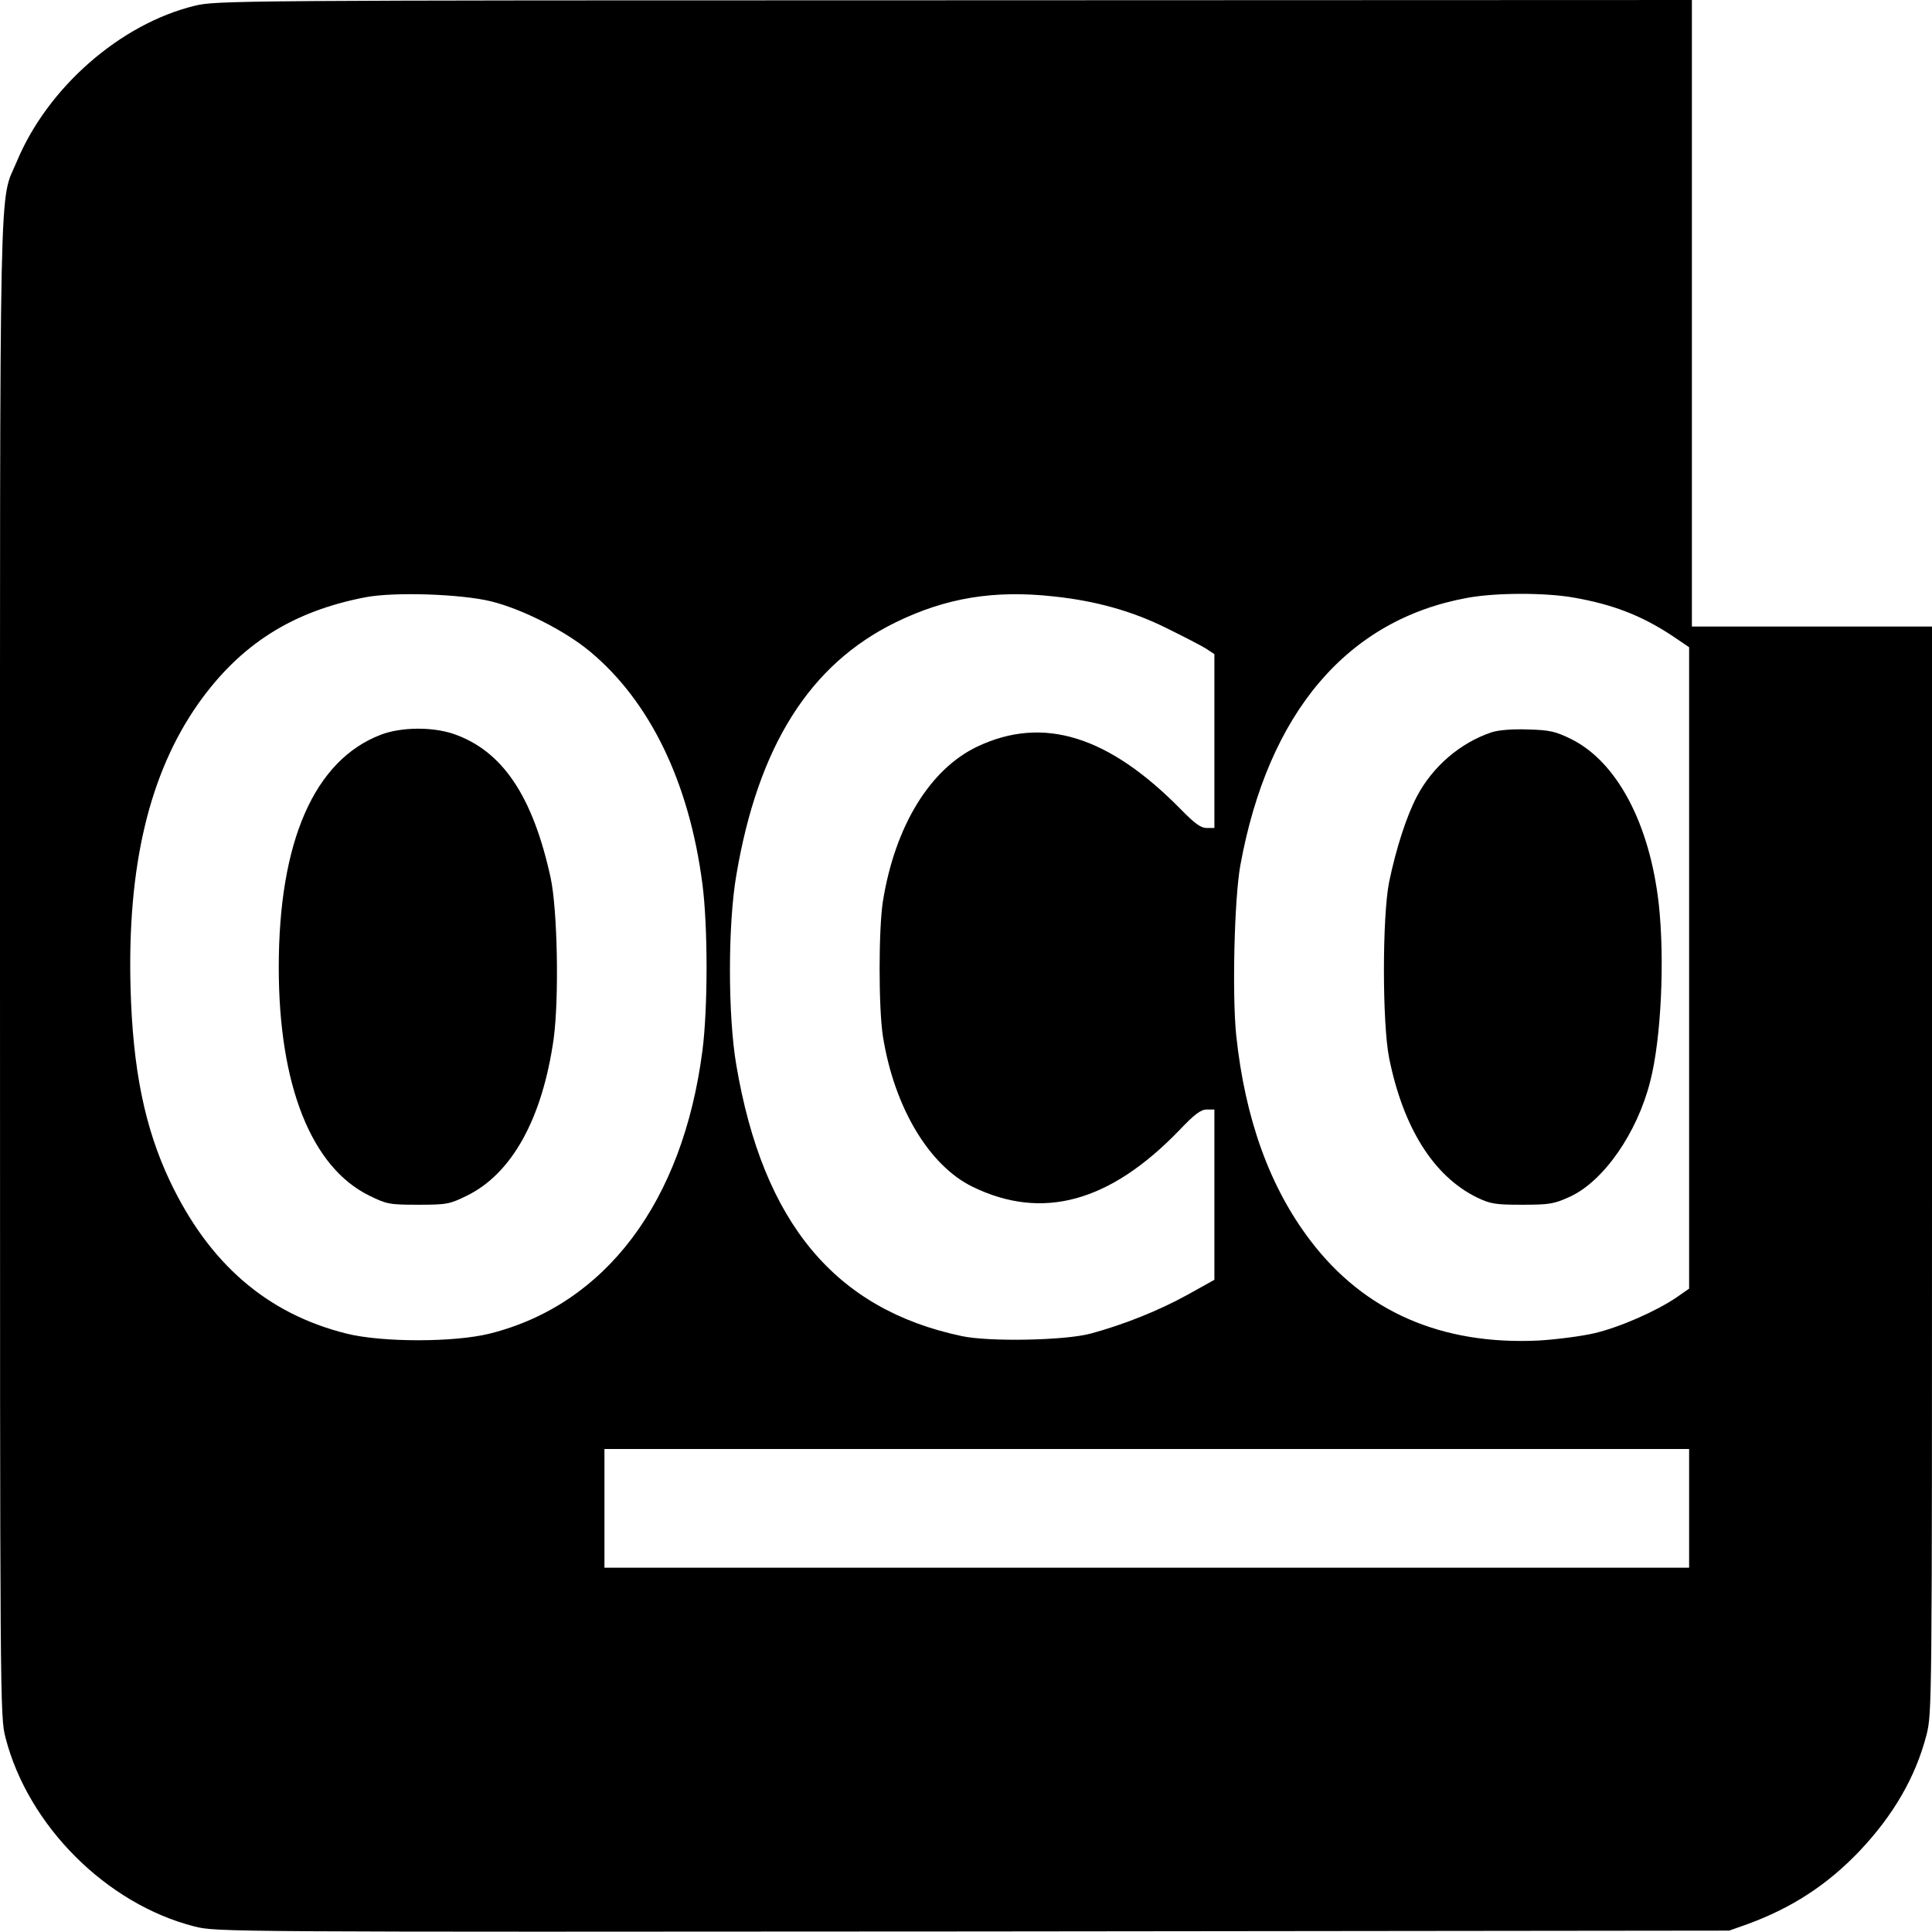 <?xml version="1.0" standalone="no"?>
<!DOCTYPE svg PUBLIC "-//W3C//DTD SVG 20010904//EN"
 "http://www.w3.org/TR/2001/REC-SVG-20010904/DTD/svg10.dtd">
<svg version="1.0" xmlns="http://www.w3.org/2000/svg"
 width="700pt" height="700pt" viewBox="0 0 700 700"
 preserveAspectRatio="xMidYMid meet">
<g transform="translate(0,700) scale(0.1,-0.1)"
fill="#000000" stroke="none">
<path d="M705 6979 c-270 -66 -533 -297 -644 -564 -65 -155 -61 51 -61 -2921
0 -2685 0 -2712 20 -2790 82 -319 366 -603 685 -684 80 -20 99 -20 2820 -18
l2740 3 65 23 c162 59 291 143 408 266 123 130 203 269 242 420 20 78 20 107
20 2048 l0 1968 -435 0 -435 0 0 1135 0 1135 -2672 -1 c-2621 0 -2675 -1
-2753 -20z m1075 -2158 c113 -28 268 -107 357 -181 218 -181 360 -474 408
-843 20 -154 20 -450 0 -604 -71 -548 -351 -920 -771 -1025 -129 -32 -389 -32
-518 0 -289 72 -499 254 -641 554 -91 193 -134 405 -142 699 -12 441 68 777
245 1029 152 215 341 335 606 386 104 20 347 12 456 -15z m2038 18 c152 -16
284 -53 407 -114 61 -30 125 -63 143 -74 l32 -21 0 -315 0 -315 -28 0 c-21 0
-43 16 -92 66 -263 268 -500 342 -739 229 -172 -82 -298 -288 -342 -560 -16
-103 -16 -387 0 -490 41 -257 167 -468 325 -545 253 -123 497 -56 749 205 55
58 78 75 99 75 l28 0 0 -308 0 -309 -97 -54 c-105 -58 -233 -109 -352 -141
-93 -25 -368 -30 -466 -9 -459 97 -720 410 -817 981 -31 179 -31 511 0 690 79
467 266 763 577 915 182 89 357 118 573 94z m1883 -4 c143 -25 246 -65 357
-138 l62 -42 0 -1162 0 -1162 -46 -32 c-72 -49 -203 -107 -295 -129 -46 -11
-138 -23 -204 -27 -352 -17 -632 105 -827 362 -148 194 -237 442 -269 744 -15
147 -7 495 15 616 101 553 387 890 823 969 104 19 281 19 384 1z m419 -3300
l0 -215 -1965 0 -1965 0 0 215 0 215 1965 0 1965 0 0 -215z"/>
<path d="M1380 4338 c-241 -92 -370 -386 -370 -843 0 -427 118 -724 328 -827
63 -31 73 -33 177 -33 104 0 114 2 177 33 163 80 273 279 314 568 20 148 14
467 -11 584 -65 297 -175 460 -352 521 -77 26 -190 25 -263 -3z"/>
<path d="M5405 4347 c-114 -38 -214 -124 -271 -232 -38 -72 -76 -190 -101
-311 -25 -126 -25 -510 0 -637 51 -253 161 -428 317 -505 50 -24 66 -27 165
-27 100 0 116 3 173 29 122 56 244 231 291 418 40 154 53 443 31 643 -33 292
-152 515 -317 597 -57 28 -78 33 -157 35 -56 2 -106 -2 -131 -10z"/>
</g>
</svg>
